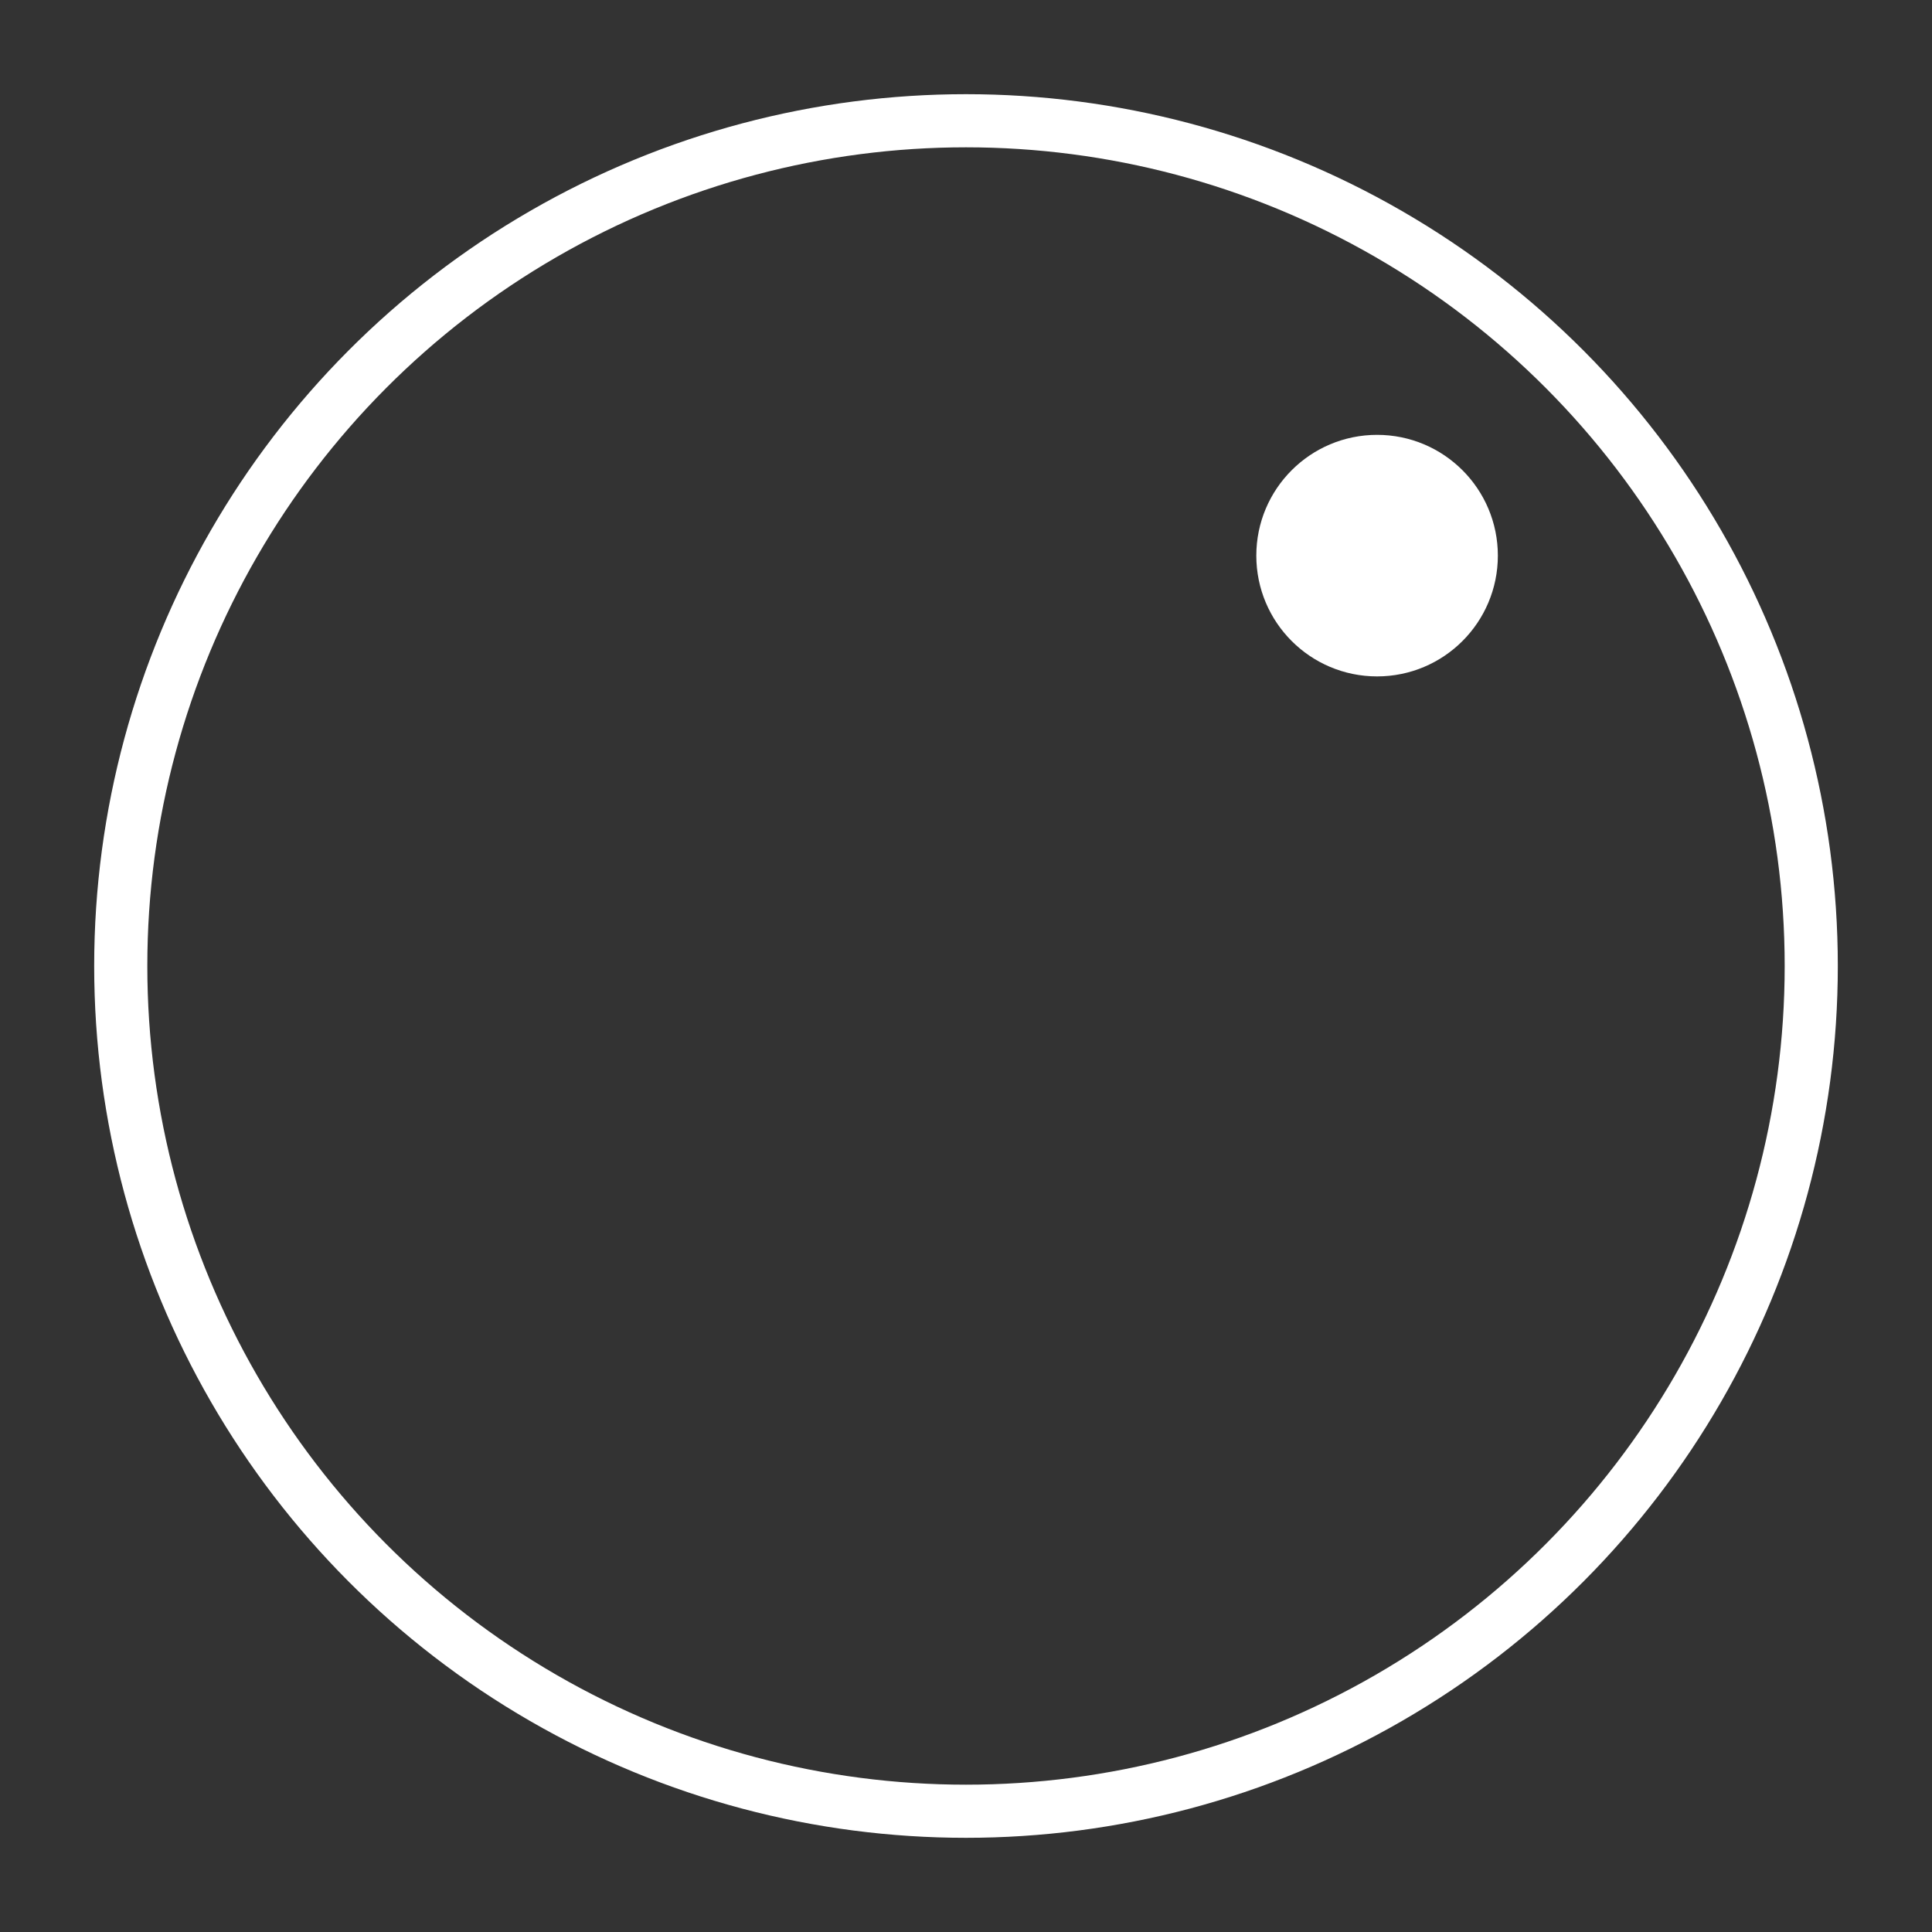 <?xml version="1.0" encoding="UTF-8" standalone="no"?>
<!DOCTYPE svg PUBLIC "-//W3C//DTD SVG 1.1//EN" "http://www.w3.org/Graphics/SVG/1.1/DTD/svg11.dtd">
<svg width="100%" height="100%" viewBox="0 0 800 800" version="1.1" xmlns="http://www.w3.org/2000/svg" xmlns:xlink="http://www.w3.org/1999/xlink" xml:space="preserve" xmlns:serif="http://www.serif.com/" style="fill-rule:evenodd;clip-rule:evenodd;stroke-linecap:round;stroke-linejoin:round;stroke-miterlimit:1.5;">
    <rect x="0" y="0" width="800" height="800" fill="#333333" stroke="none"/>
    <circle cx="400" cy="400" r="350" style="fill:rgb(235,235,235);fill-opacity:0;stroke:white;stroke-width:22px;"/>
    <g transform="matrix(2.053,0,0,2.053,-661.579,-180.526)">
        <circle cx="600" cy="200" r="19" style="fill:white;stroke:white;stroke-width:10.72px;"/>
    </g>
</svg>
